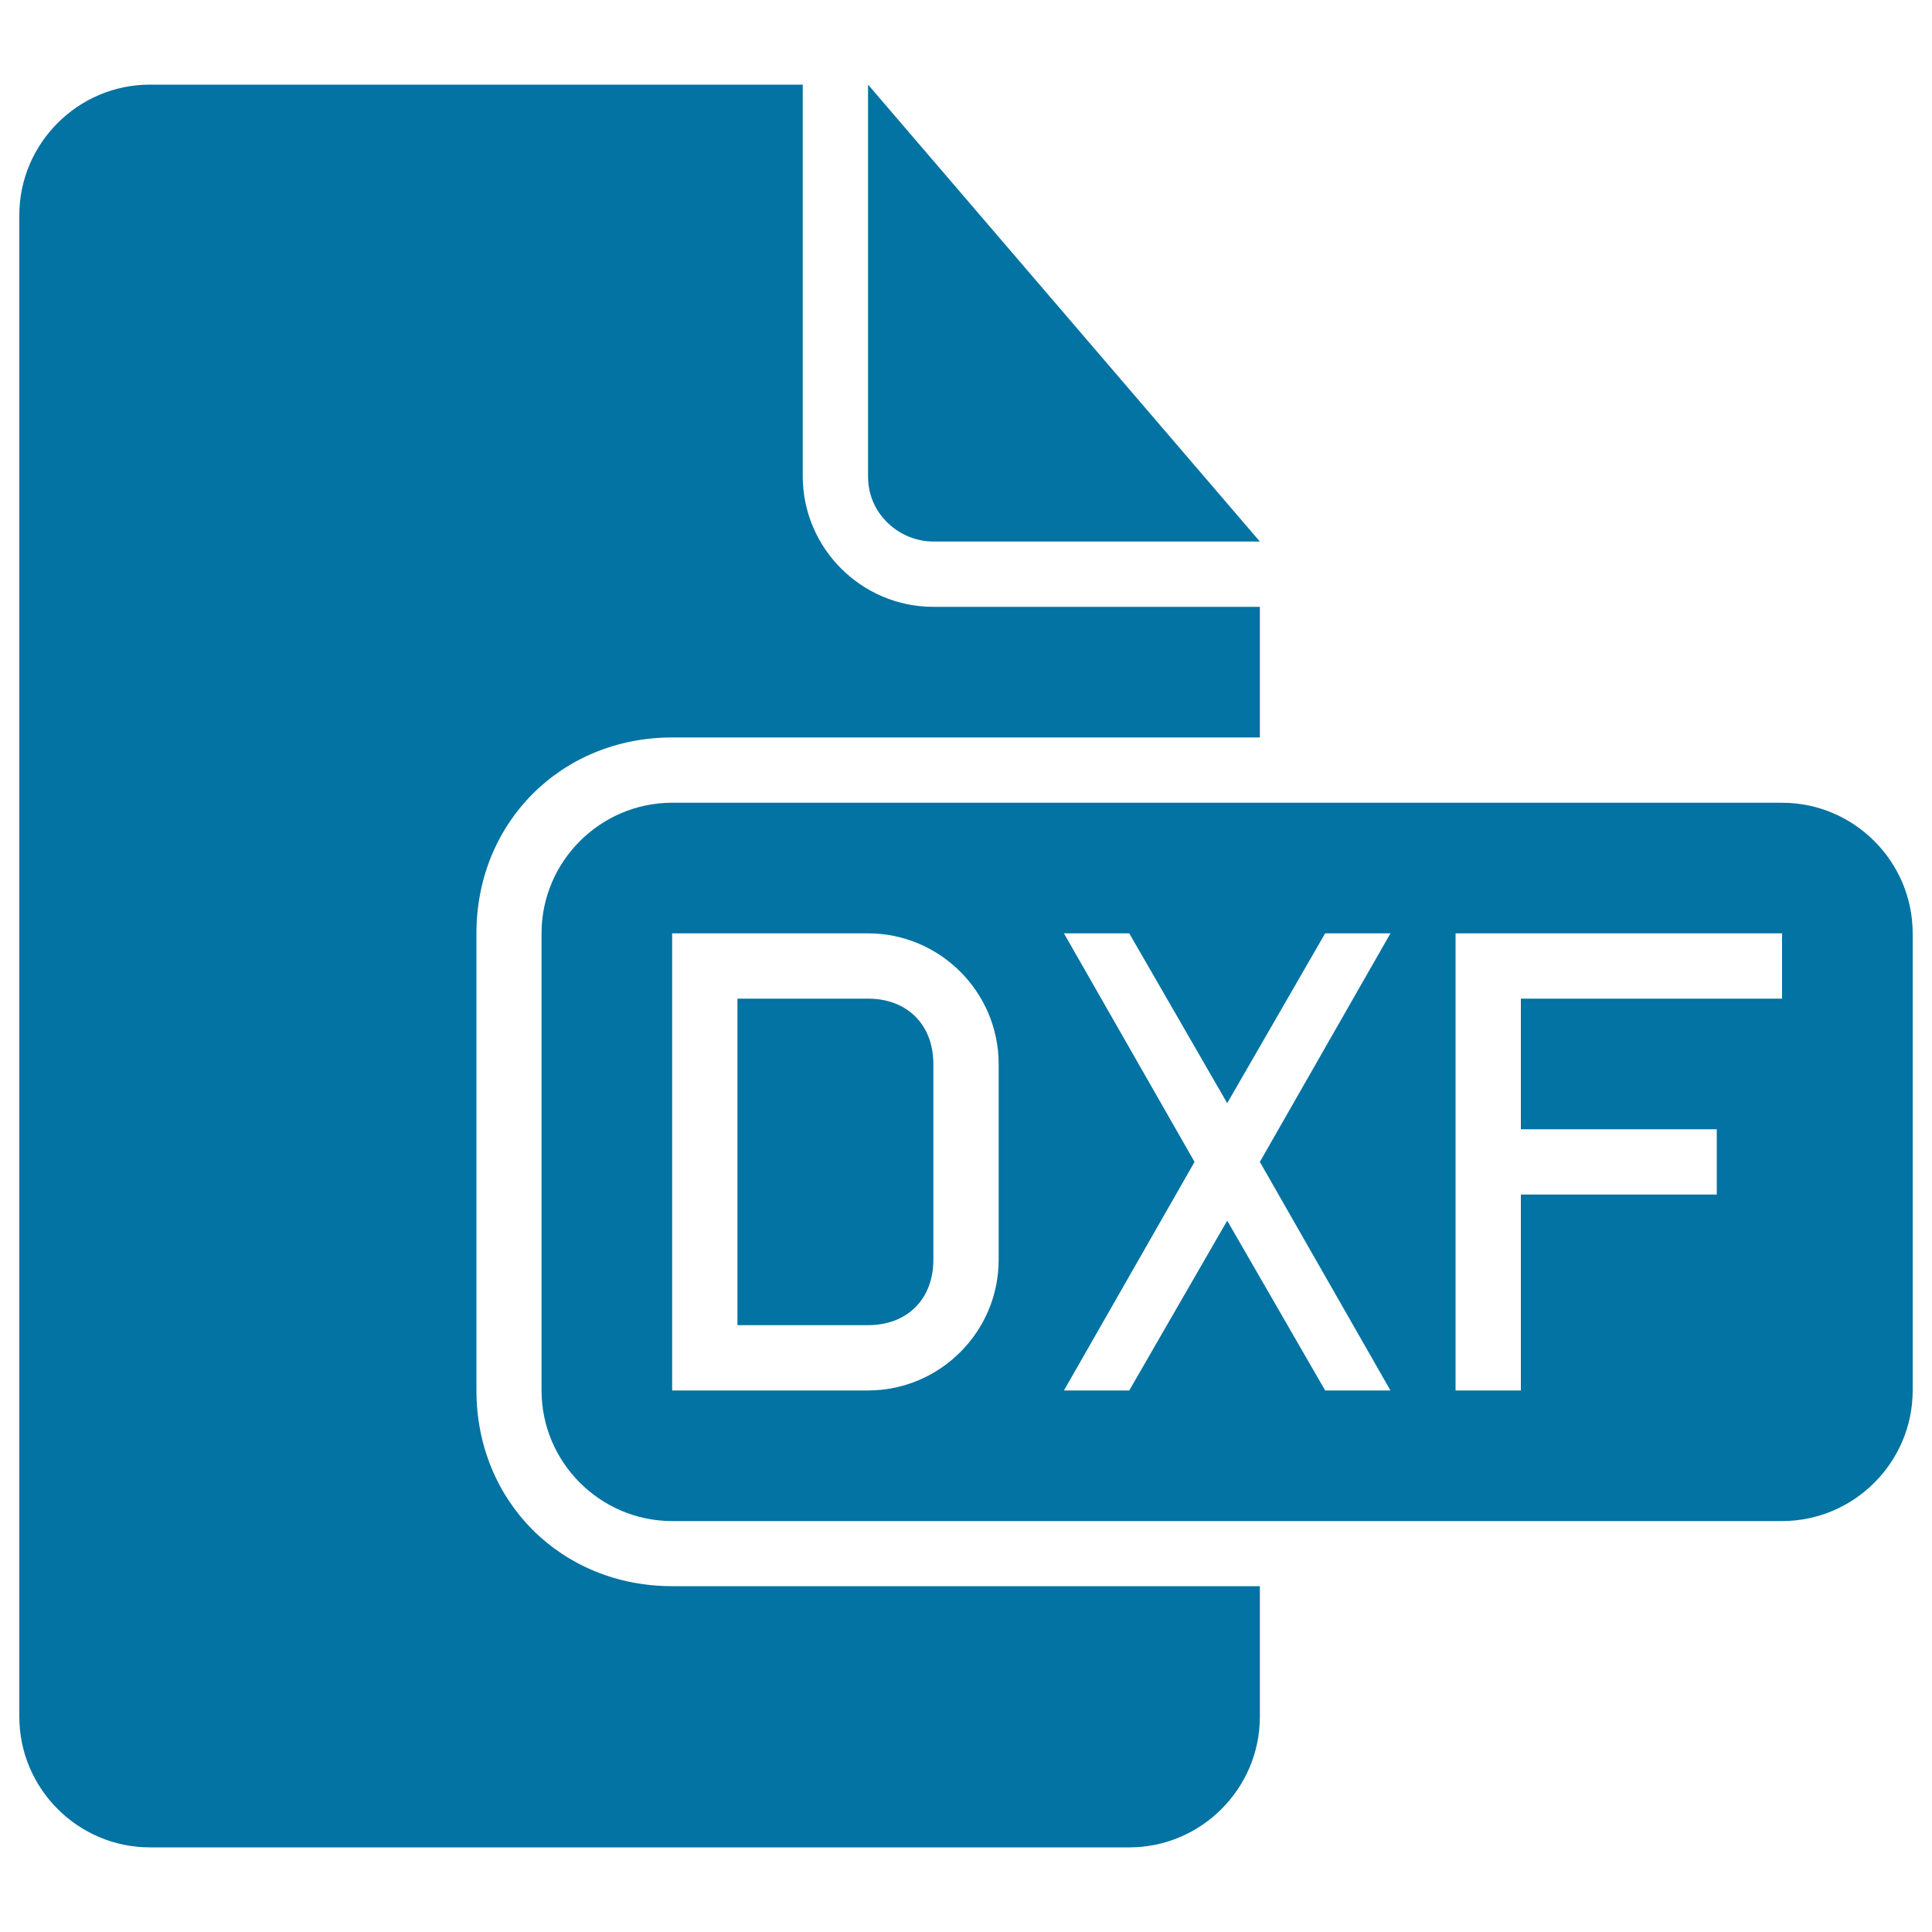 <svg xmlns="http://www.w3.org/2000/svg" viewBox="0 0 1000 1000" style="fill:#0273a2">
<title>Dxf File Black Interface Symbol SVG icon</title>
<g><g><path d="M246.6,719.7V483.1c0-57.4,43.9-101.4,101.4-101.4h304.1v-67.6h-169c-37.2,0-67.6-30.4-67.6-67.6V43.8H77.6C40.4,43.8,10,74.2,10,111.4v777.2c0,37.2,30.4,67.6,67.6,67.6h506.9c37.2,0,67.6-30.4,67.6-67.6V821H347.9C290.5,821,246.6,777.1,246.6,719.7z"/><path d="M483.1,280.3h169L449.3,43.8v202.8C449.3,266.8,466.2,280.3,483.1,280.3z"/><path d="M449.3,516.9h-67.6v169h67.6c20.3,0,33.8-13.5,33.8-33.8V550.7C483.1,530.4,469.6,516.9,449.3,516.9z"/><path d="M922.4,415.5H347.9c-37.2,0-67.6,30.4-67.6,67.6v236.6c0,37.2,30.4,67.6,67.6,67.6h574.5c37.2,0,67.6-30.4,67.6-67.6V483.1C990,445.9,959.6,415.5,922.4,415.5z M516.9,652.1c0,37.2-30.4,67.6-67.6,67.6H347.9V483.1h101.4c37.2,0,67.6,30.4,67.6,67.6V652.1z M719.7,719.7h-33.8l-50.7-87.9l-50.7,87.9h-33.8l67.6-118.3l-67.6-118.3h33.8l50.7,87.9l50.7-87.9h33.8l-67.6,118.3L719.7,719.7z M922.4,516.9H787.2v67.6h101.4v33.8H787.2v101.4h-33.8V483.1h169V516.9z"/></g></g>
</svg>